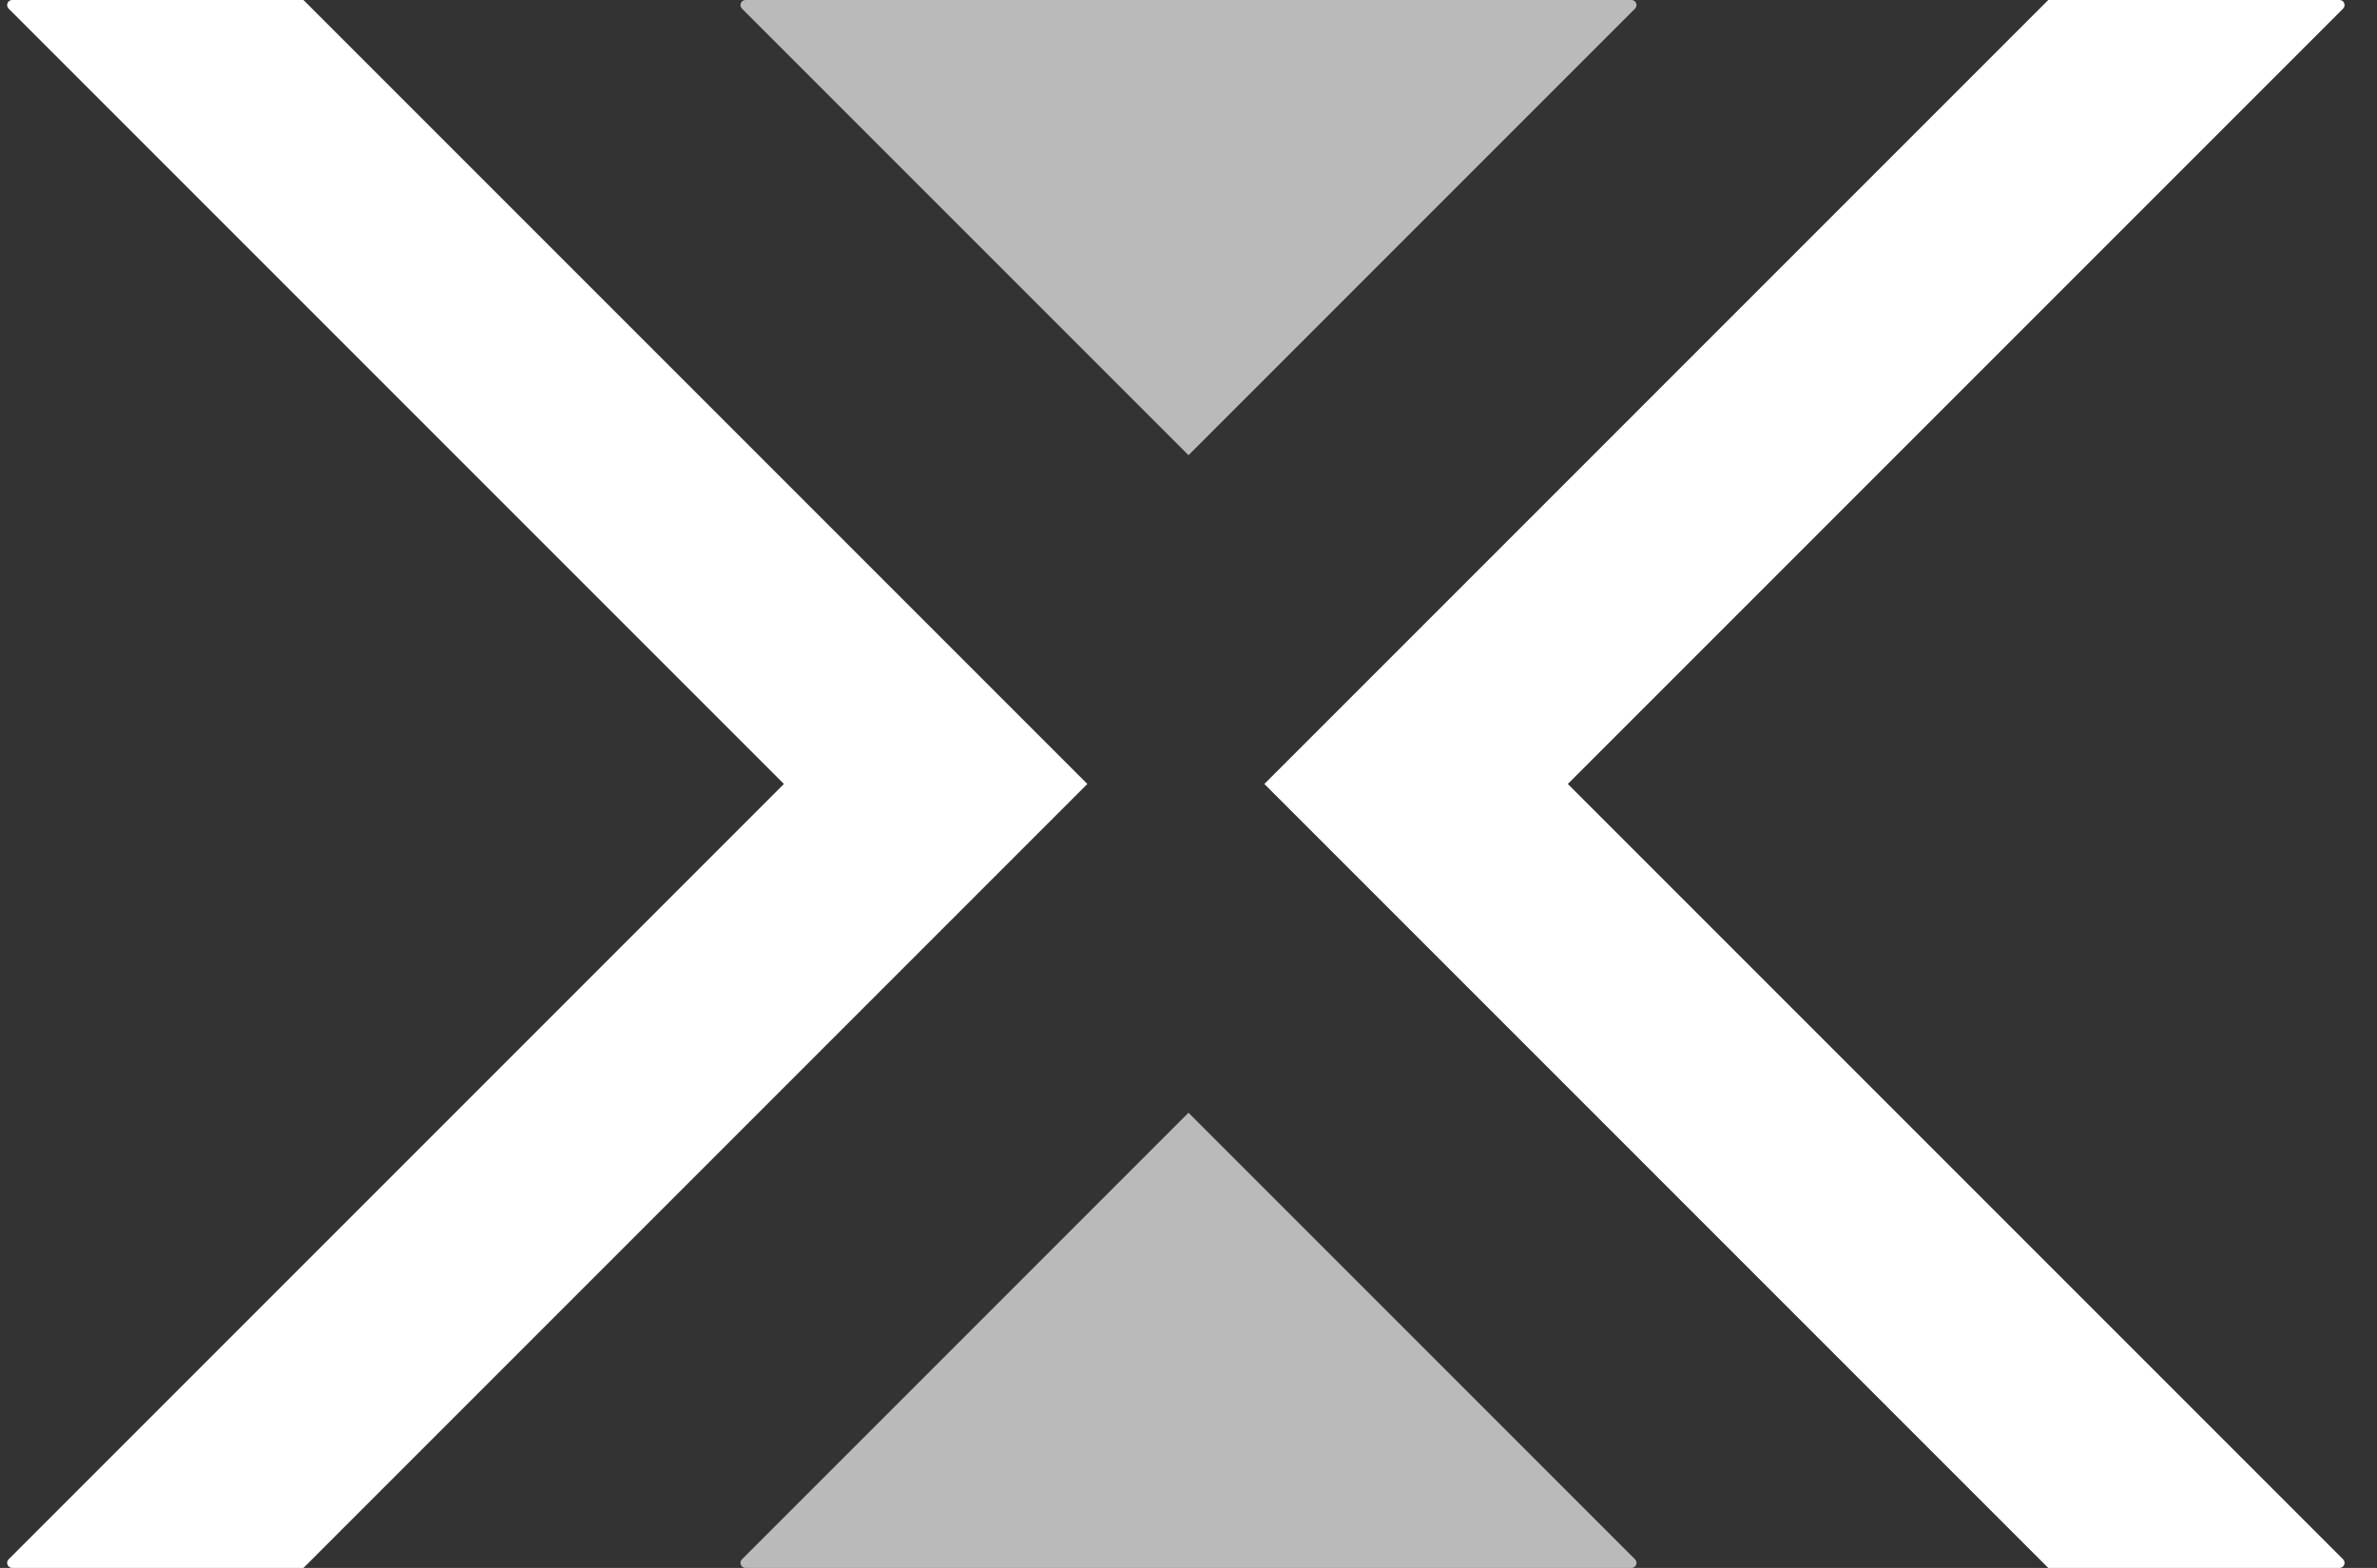 <svg width="47" height="31" viewBox="0 0 47 31" fill="none" xmlns="http://www.w3.org/2000/svg">
<rect x="0" y="0" width="47" height="31" fill="#333333" stroke="none"/>
<path d="M25 15.5L40.5 0H46.259C46.348 0 46.392 0.108 46.329 0.171L31 15.5L46.329 30.829C46.392 30.892 46.348 31 46.259 31H40.5L25 15.5Z" fill="white"/>
<path d="M21.5 15.5L6 0H0.241C0.152 0 0.108 0.108 0.171 0.171L15.5 15.5L0.171 30.829C0.108 30.892 0.152 31 0.241 31H6L21.5 15.5Z" fill="white"/>
<path d="M23.5 9L14.671 0.171C14.608 0.108 14.652 0 14.741 0H32.259C32.348 0 32.392 0.108 32.329 0.171L23.5 9Z" fill="#BABABA"/>
<path d="M23.5 22L32.329 30.829C32.392 30.892 32.348 31 32.259 31L14.741 31C14.652 31 14.608 30.892 14.671 30.829L23.5 22Z" fill="#BABABA"/>
</svg>
